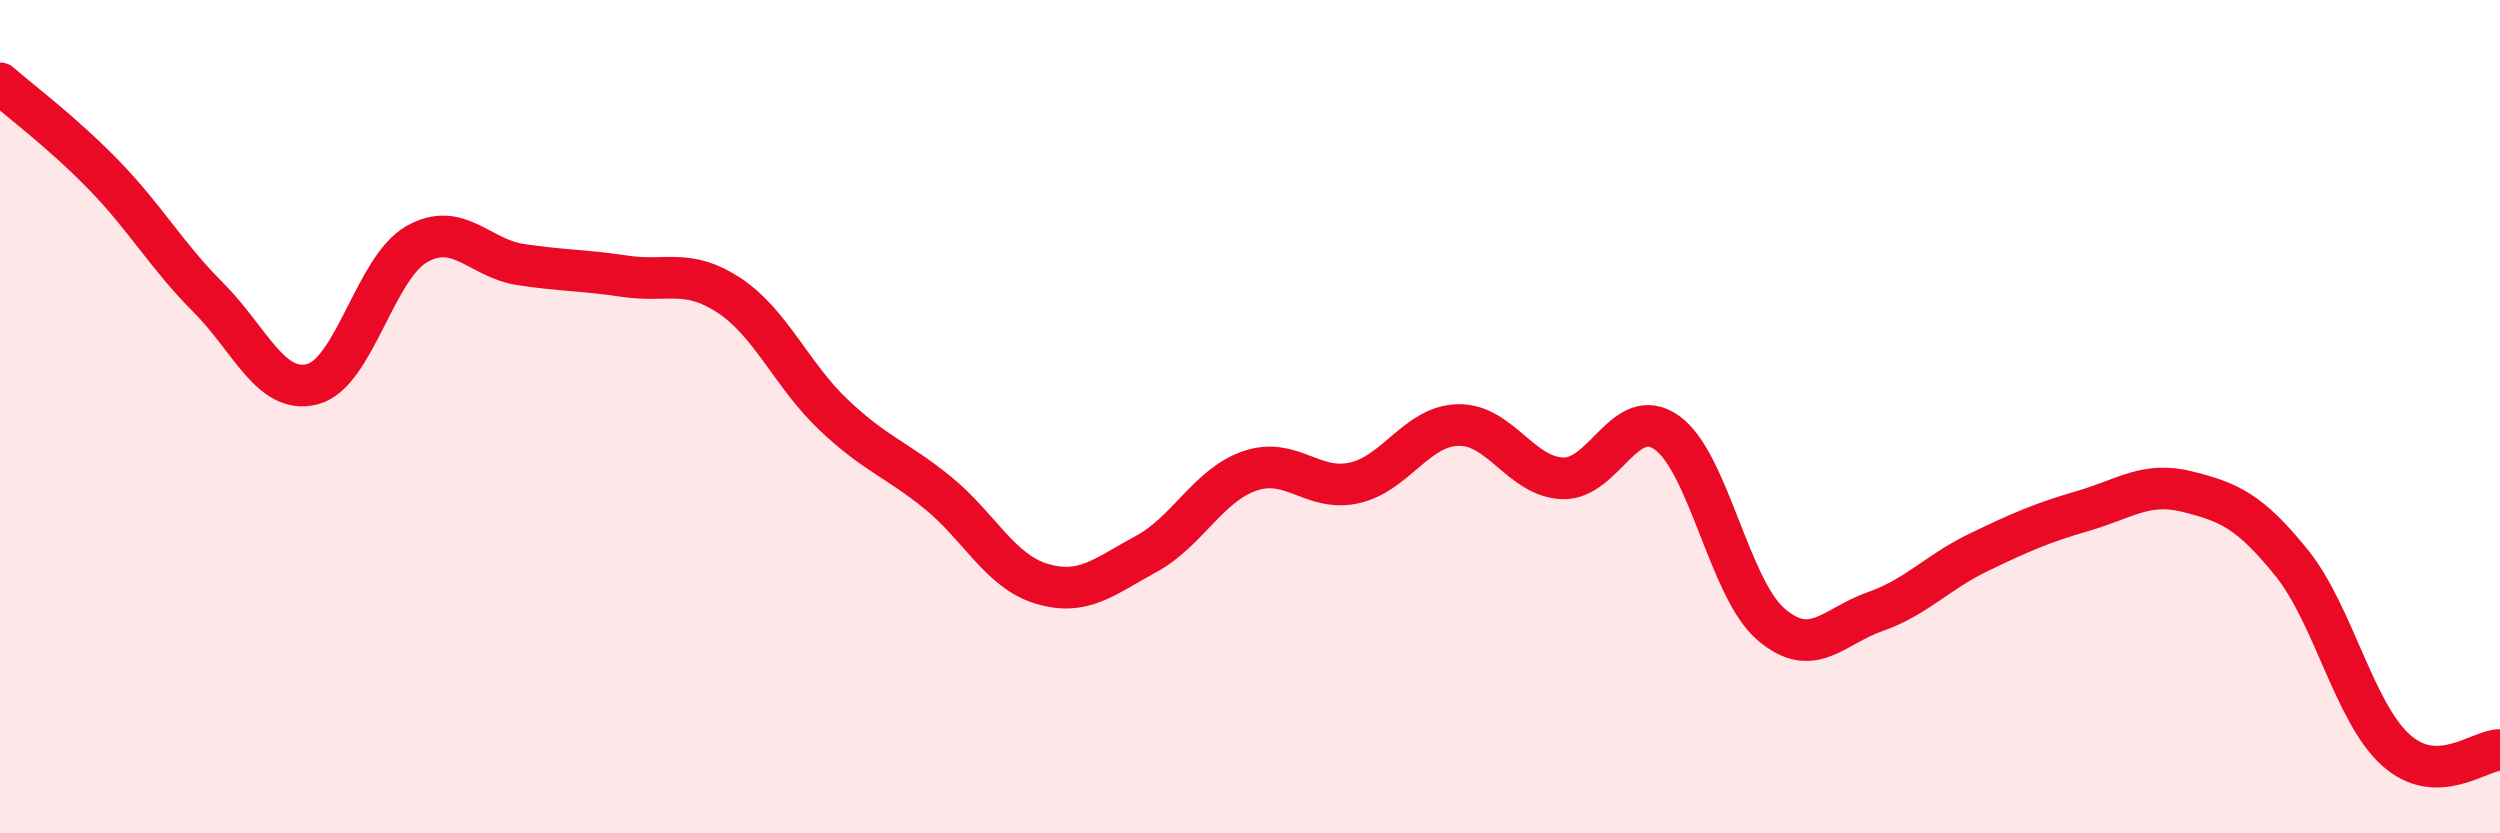 
    <svg width="60" height="20" viewBox="0 0 60 20" xmlns="http://www.w3.org/2000/svg">
      <path
        d="M 0,2 C 0.5,2.44 1.5,3.18 2.5,4.21 C 3.5,5.24 4,6.14 5,7.14 C 6,8.14 6.5,9.48 7.5,9.22 C 8.5,8.96 9,6.43 10,5.86 C 11,5.29 11.5,6.2 12.5,6.35 C 13.5,6.5 14,6.48 15,6.63 C 16,6.78 16.5,6.43 17.5,7.09 C 18.5,7.75 19,9 20,9.95 C 21,10.9 21.5,11.01 22.5,11.82 C 23.5,12.63 24,13.71 25,14.01 C 26,14.31 26.5,13.84 27.5,13.3 C 28.5,12.76 29,11.64 30,11.3 C 31,10.96 31.5,11.81 32.5,11.59 C 33.5,11.37 34,10.22 35,10.2 C 36,10.18 36.5,11.44 37.5,11.48 C 38.5,11.52 39,9.68 40,10.38 C 41,11.08 41.5,14.12 42.5,14.98 C 43.5,15.84 44,15.03 45,14.68 C 46,14.33 46.5,13.73 47.5,13.25 C 48.5,12.77 49,12.55 50,12.26 C 51,11.97 51.5,11.55 52.5,11.8 C 53.5,12.05 54,12.27 55,13.51 C 56,14.75 56.5,17.1 57.5,18 C 58.5,18.9 59.5,18 60,18L60 20L0 20Z"
        fill="#EB0A25"
        opacity="0.1"
        stroke-linecap="round"
        stroke-linejoin="round"
      />
      <path
        d="M 0,2 C 0.5,2.44 1.5,3.18 2.5,4.21 C 3.5,5.24 4,6.14 5,7.14 C 6,8.14 6.5,9.48 7.5,9.22 C 8.5,8.96 9,6.43 10,5.86 C 11,5.29 11.5,6.2 12.5,6.35 C 13.5,6.5 14,6.48 15,6.63 C 16,6.78 16.5,6.43 17.5,7.09 C 18.5,7.75 19,9 20,9.95 C 21,10.9 21.5,11.01 22.5,11.82 C 23.5,12.63 24,13.71 25,14.01 C 26,14.31 26.5,13.84 27.5,13.3 C 28.5,12.76 29,11.64 30,11.3 C 31,10.96 31.5,11.81 32.5,11.59 C 33.5,11.37 34,10.22 35,10.2 C 36,10.18 36.5,11.44 37.5,11.48 C 38.5,11.52 39,9.68 40,10.38 C 41,11.08 41.5,14.12 42.5,14.98 C 43.5,15.84 44,15.03 45,14.68 C 46,14.33 46.5,13.73 47.5,13.25 C 48.5,12.77 49,12.55 50,12.26 C 51,11.97 51.5,11.55 52.5,11.8 C 53.5,12.05 54,12.27 55,13.51 C 56,14.75 56.5,17.1 57.5,18 C 58.5,18.9 59.5,18 60,18"
        stroke="#EB0A25"
        stroke-width="1"
        fill="none"
        stroke-linecap="round"
        stroke-linejoin="round"
      />
    </svg>
  